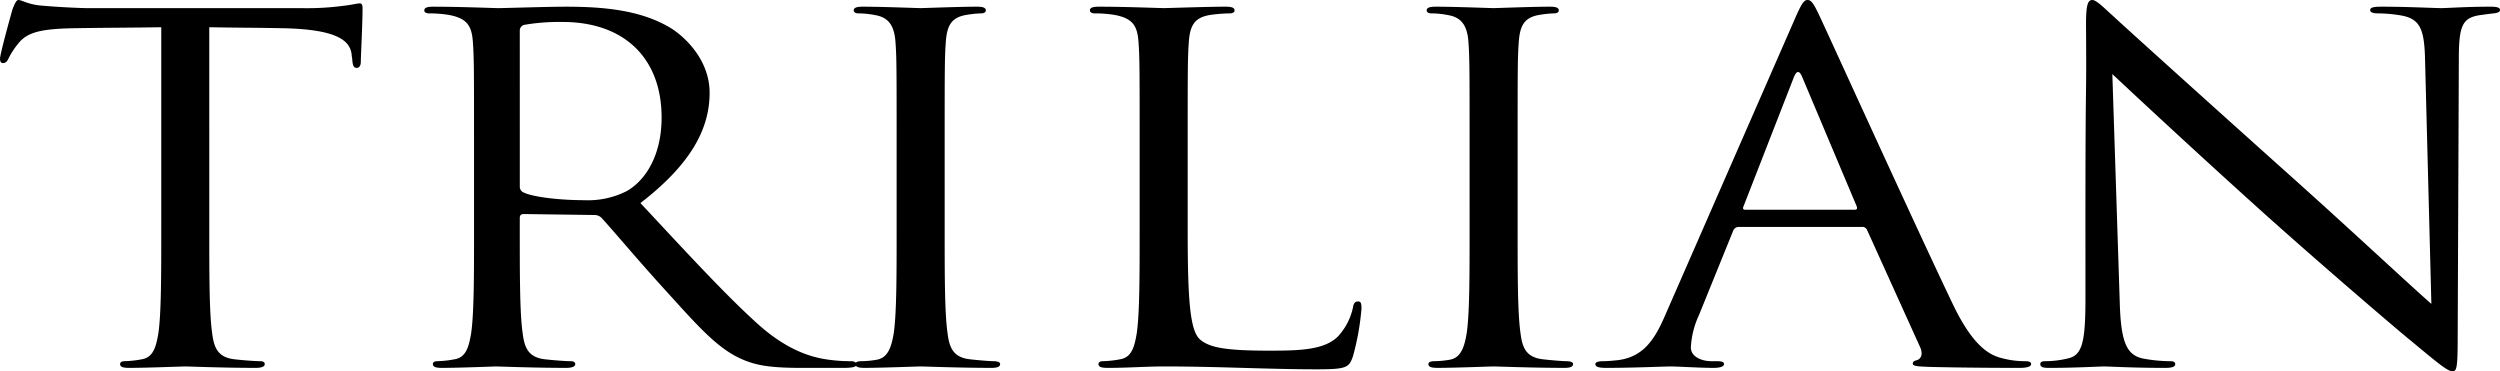 <svg xmlns="http://www.w3.org/2000/svg" width="417.534" height="62" viewBox="0 0 417.534 62"><path d="M34.952,4.548c4.011.08,8.022.08,12.033.16C56.152,4.868,58.444,6.7,58.73,9.1c0,.319.1.558.1.878.1,1.117.287,1.357.764,1.357.382,0,.668-.319.668-1.037,0-.878.287-6.384.287-8.777,0-.479,0-.958-.477-.958-.382,0-1.242.239-2.674.4a45.546,45.546,0,0,1-6.78.4H14.8c-1.146,0-4.775-.159-7.544-.4C4.679.8,3.724,0,3.056,0,2.674,0,2.292,1.037,2.1,1.516c-.191.638-2.1,7.5-2.1,8.3,0,.479.191.718.477.718.382,0,.668-.16.955-.8A13.473,13.473,0,0,1,3.056,7.261C4.584,5.346,6.876,4.788,12.8,4.708c4.679-.08,9.454-.08,14.133-.16V38.3c0,7.66,0,13.964-.477,17.315-.382,2.314-.859,4.069-2.769,4.389a17.5,17.5,0,0,1-2.865.319c-.573,0-.764.239-.764.479,0,.479.477.638,1.528.638,2.865,0,8.881-.239,9.359-.239s6.494.239,11.746.239c1.05,0,1.528-.239,1.528-.638,0-.239-.191-.479-.764-.479-.859,0-2.96-.16-4.3-.319-2.865-.319-3.438-2.075-3.725-4.389-.477-3.351-.477-9.655-.477-17.315ZM79.171,38.3c0,7.66,0,13.964-.477,17.315-.382,2.314-.859,4.069-2.769,4.389a17.5,17.5,0,0,1-2.865.319c-.573,0-.764.239-.764.479,0,.479.477.638,1.528.638,2.865,0,8.881-.239,8.977-.239.477,0,6.494.239,11.746.239,1.05,0,1.528-.239,1.528-.638,0-.239-.191-.479-.764-.479-.859,0-2.96-.16-4.3-.319-2.865-.319-3.438-2.075-3.724-4.389-.477-3.351-.477-9.655-.477-17.315V36.386c0-.4.191-.638.668-.638l11.746.159a1.677,1.677,0,0,1,1.241.479c1.91,2.075,6.4,7.421,10.409,11.81,5.443,5.985,8.786,9.894,12.892,11.73,2.483,1.117,4.87,1.516,10.218,1.516h6.78c1.719,0,2.292-.16,2.292-.638,0-.239-.382-.479-.859-.479a27.334,27.334,0,0,1-3.724-.239c-2.388-.319-6.494-1.2-11.651-5.745-5.539-4.947-12.033-12.049-19.863-20.427,8.595-6.623,11.555-12.528,11.555-18.432,0-5.506-4.2-9.416-6.589-10.852-5.061-3.032-11.46-3.511-17.476-3.511-2.96,0-10.218.239-11.269.239-.477,0-6.494-.239-10.791-.239-1.05,0-1.528.16-1.528.638,0,.319.382.479.764.479a21.276,21.276,0,0,1,3.247.239c3.151.559,3.915,1.835,4.106,4.548.191,2.554.191,4.788.191,17.236Zm7.64-33.194a.98.98,0,0,1,.764-.958,34.323,34.323,0,0,1,6.4-.479c10.218,0,16.521,5.985,16.521,15.959,0,6.064-2.483,10.373-5.825,12.288a14.315,14.315,0,0,1-7.162,1.516c-4.2,0-8.595-.559-10.027-1.277a1.025,1.025,0,0,1-.668-.958ZM149.749,38.3c0,7.66,0,13.964-.477,17.315-.382,2.314-.955,4.149-2.865,4.468a15.675,15.675,0,0,1-2.483.239c-.859,0-1.05.239-1.05.479,0,.479.478.638,1.528.638,2.865,0,8.881-.239,9.359-.239s6.589.239,11.842.239c1.051,0,1.432-.239,1.432-.638,0-.239-.286-.479-1.146-.479-.573,0-2.578-.16-3.915-.319-2.865-.319-3.438-2.075-3.724-4.389-.478-3.351-.478-9.655-.478-17.315V24.257c0-12.448,0-14.682.191-17.236.191-2.793.955-4.149,3.533-4.548a16.867,16.867,0,0,1,2.387-.239c.382,0,.764-.16.764-.479,0-.479-.477-.638-1.528-.638-2.865,0-8.881.239-9.359.239s-6.494-.239-9.645-.239c-1.051,0-1.528.16-1.528.638,0,.319.382.479.764.479a14.878,14.878,0,0,1,2.96.319c2.1.4,3.056,1.755,3.247,4.468.191,2.554.191,4.788.191,17.236Zm48.61-14.044c0-12.448,0-14.682.191-17.236.191-2.793.955-4.149,3.725-4.548a26.717,26.717,0,0,1,3.151-.239c.382,0,.764-.16.764-.479,0-.479-.477-.638-1.528-.638-2.865,0-9.836.239-10.314.239s-6.494-.239-10.791-.239c-1.051,0-1.528.16-1.528.638,0,.319.382.479.764.479a21.274,21.274,0,0,1,3.247.239c3.151.559,3.915,1.835,4.106,4.548.191,2.554.191,4.788.191,17.236V38.3c0,7.66,0,13.964-.477,17.315-.382,2.314-.859,4.069-2.77,4.389a17.5,17.5,0,0,1-2.865.319c-.573,0-.764.239-.764.479,0,.479.477.638,1.528.638,3.533,0,6.4-.239,9.359-.239,9.263,0,17.38.479,25.593.479,5.061,0,5.348-.319,6.016-2.155a43.185,43.185,0,0,0,1.432-7.979c0-.878-.1-1.2-.573-1.2-.573,0-.764.4-.859,1.037a10.292,10.292,0,0,1-2.483,4.788c-2.292,2.314-6.494,2.394-11.555,2.394-7.449,0-9.932-.558-11.459-1.835-1.719-1.436-2.1-6.543-2.1-18.273ZM245.442,38.3c0,7.66,0,13.964-.478,17.315-.382,2.314-.955,4.149-2.865,4.468a15.676,15.676,0,0,1-2.483.239c-.859,0-1.05.239-1.05.479,0,.479.478.638,1.528.638,2.865,0,8.881-.239,9.359-.239s6.589.239,11.842.239c1.05,0,1.432-.239,1.432-.638,0-.239-.286-.479-1.146-.479-.573,0-2.579-.16-3.915-.319-2.865-.319-3.438-2.075-3.725-4.389-.477-3.351-.477-9.655-.477-17.315V24.257c0-12.448,0-14.682.191-17.236.191-2.793.955-4.149,3.533-4.548a16.868,16.868,0,0,1,2.387-.239c.382,0,.764-.16.764-.479,0-.479-.477-.638-1.528-.638-2.865,0-8.881.239-9.359.239s-6.494-.239-9.645-.239c-1.051,0-1.528.16-1.528.638,0,.319.382.479.764.479a14.88,14.88,0,0,1,2.96.319c2.1.4,3.056,1.755,3.247,4.468.191,2.554.191,4.788.191,17.236Zm65.513-.4a.847.847,0,0,1,.859.479L320.7,58.01c.573,1.277,0,1.995-.573,2.154-.382.08-.668.239-.668.559,0,.479,1.05.479,2.865.558,6.589.16,13.561.16,14.993.16,1.05,0,1.91-.16,1.91-.638,0-.4-.477-.479-1.05-.479a14.887,14.887,0,0,1-3.725-.479c-2.005-.479-4.775-1.755-8.213-8.857C320.409,38.86,305.416,5.9,303.984,2.873,302.838.4,302.456,0,301.883,0s-.955.479-2.1,3.112L278.1,52.664c-1.719,3.99-3.629,7.022-8.022,7.5-.764.08-1.624.16-2.292.16-.859,0-1.337.16-1.337.479,0,.479.573.638,1.814.638,4.488,0,9.741-.239,10.791-.239s4.87.239,7.162.239c.86,0,1.719-.16,1.719-.638,0-.319-.287-.479-1.241-.479h-.859c-1.623,0-3.438-.718-3.438-2.314a14.483,14.483,0,0,1,1.337-5.346l5.73-14.124a.988.988,0,0,1,.955-.638ZM291.474,35.03c-.287,0-.477-.16-.287-.559l8.4-21.544q.716-1.8,1.432,0L310.1,34.471c.1.319.1.559-.382.559ZM348.3,49.712c0,7.261-.478,9.575-2.865,10.134a16.226,16.226,0,0,1-3.915.479c-.477,0-.764.16-.764.479,0,.558.573.638,1.528.638,4.3,0,8.308-.239,9.168-.239s4.679.239,10.122.239c1.146,0,1.719-.16,1.719-.638,0-.319-.286-.479-.764-.479a24.885,24.885,0,0,1-4.775-.479c-2.578-.638-3.533-2.713-3.724-9.256l-1.241-38.221c3.056,2.873,13.847,12.927,24.925,22.9,10.122,9.1,23.874,20.826,24.925,21.624C407.7,61.122,408.844,62,409.608,62c.669,0,.859-.4.859-5.665l.191-46.6c0-5.506.668-6.7,3.342-7.181,1.146-.159,1.719-.239,2.483-.319.668-.08,1.05-.239,1.05-.559,0-.479-.668-.559-1.719-.559-3.915,0-7.067.239-8.117.239s-5.634-.239-9.932-.239c-1.146,0-1.91.08-1.91.559,0,.319.287.559,1.337.559a23.6,23.6,0,0,1,4.107.4c2.96.638,3.629,2.394,3.724,7.58l1.05,40.535c-3.056-2.633-13.465-12.368-22.919-20.826C368.449,16.757,354.22,3.91,352.787,2.553c-.955-.8-2.578-2.553-3.342-2.553s-1.05.878-1.05,3.99c.1,15.48-.1,5.107-.1,33.912Z"/></svg>